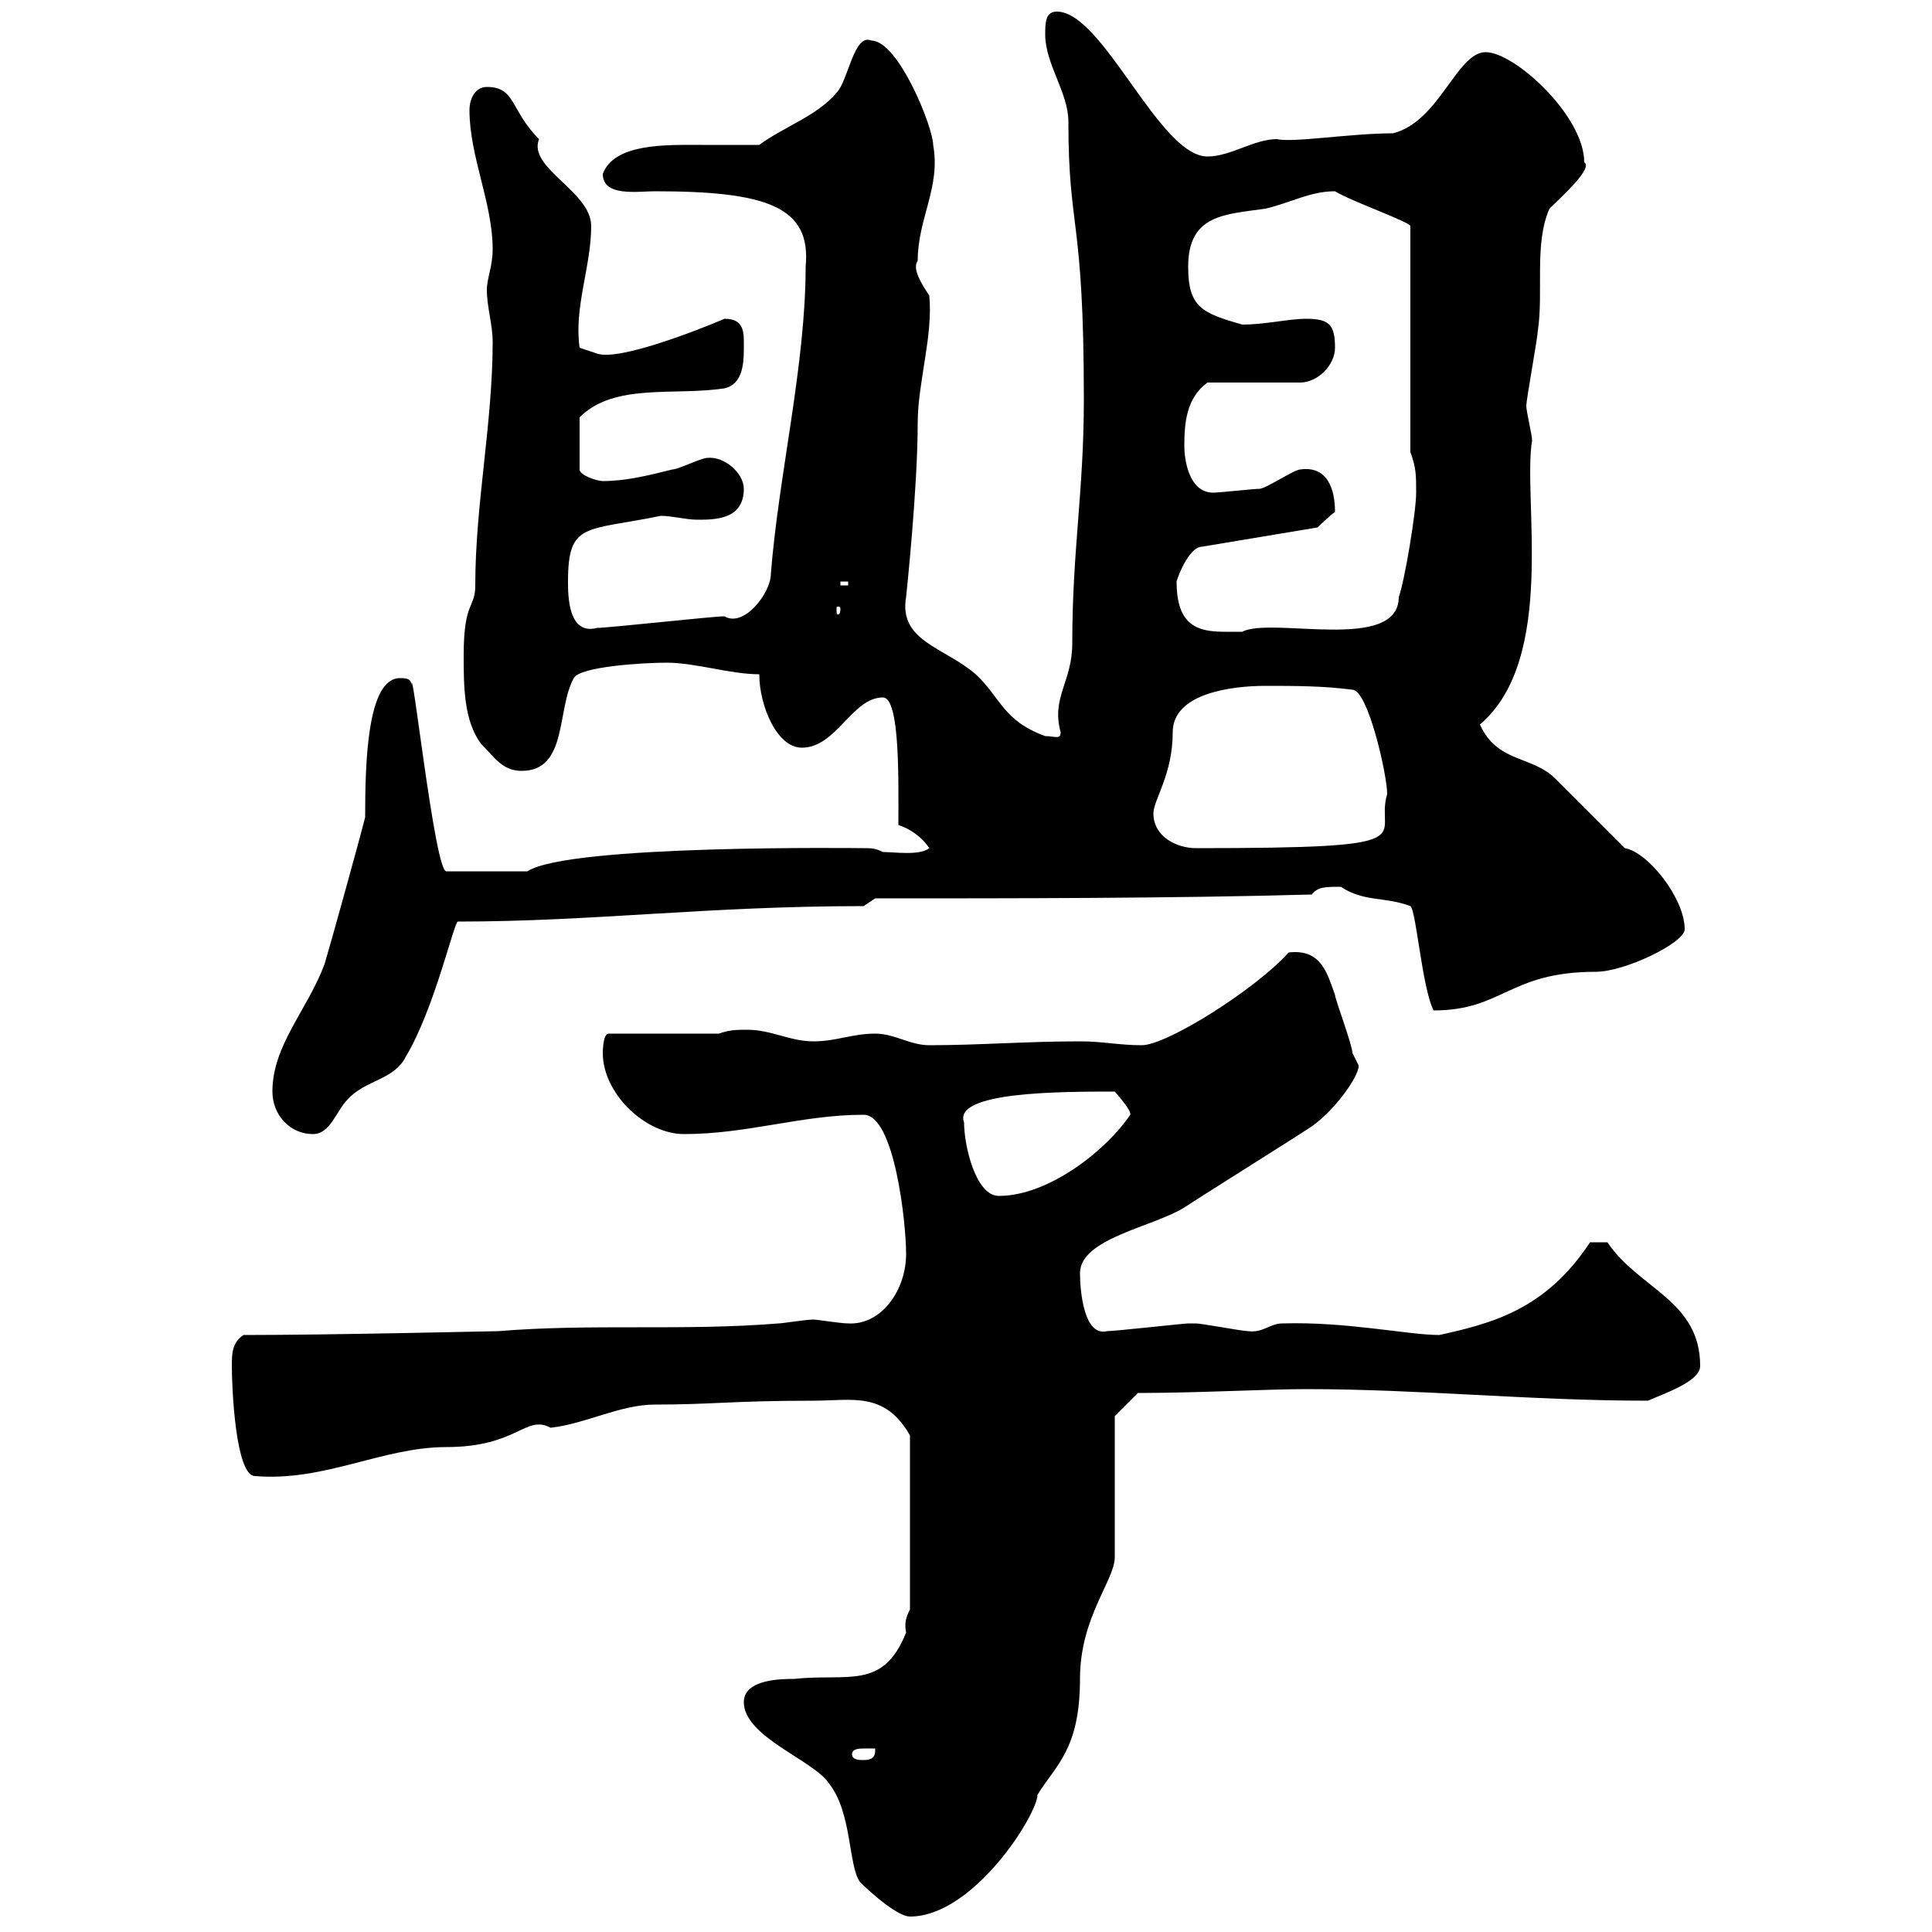 <svg xmlns="http://www.w3.org/2000/svg" xmlns:xlink="http://www.w3.org/1999/xlink" width="300" height="300"><path d="M115.50 264.30C115.50 269.70 126.30 273.30 128.70 276.90C132.30 281.40 131.70 289.50 133.50 292.20C135.60 294.30 139.50 297.60 141.30 297.60C151.20 297.60 161.10 281.70 161.10 278.70C163.80 274.20 167.70 271.80 167.70 260.70C167.70 251.10 173.10 245.40 173.10 241.80C173.10 238.20 173.10 223.80 173.10 219.90L176.70 216.30C186 216.30 196.80 215.70 202.80 215.70C220.50 215.70 237.60 217.50 255.90 217.50C258.60 216.30 264 214.50 264 212.10C264 201.90 254.40 200.10 249.60 192.90L246.90 192.90C240 203.40 231.60 205.50 223.50 207.30C218.70 207.30 209.10 205.20 199.20 205.50C197.10 205.50 196.20 207 193.80 206.70C192.90 206.70 186.60 205.50 185.70 205.50C184.50 205.50 184.50 205.50 184.50 205.50C183.90 205.50 173.10 206.70 171.90 206.70C168.30 207.60 167.70 200.40 167.70 197.70C167.70 192.30 179.10 190.50 183.90 187.50C186.60 185.70 201 176.70 203.70 174.90C207.90 171.90 211.50 166.20 210.90 165.30C210.90 165.30 210 163.50 210 163.50C210 162.30 207.30 155.10 207.30 154.50C206.10 151.20 205.20 147.30 200.10 147.90C195 153.60 181.20 162.30 177.30 162.30C173.70 162.30 171.30 161.70 167.70 161.70C159.30 161.70 152.10 162.30 144.30 162.30C141.30 162.30 138.90 160.50 135.90 160.50C132.30 160.50 129.90 161.70 126.30 161.70C122.70 161.70 119.70 159.90 116.10 159.90C114.30 159.90 113.40 159.90 111.60 160.50L94.50 160.50C93.60 160.50 93.60 163.50 93.60 163.50C93.60 169.80 100.20 176.10 106.20 176.10C116.10 176.10 124.50 173.10 134.10 173.10C138.90 173.10 140.70 189.90 140.70 194.70C140.70 200.40 136.80 205.80 131.70 205.50C130.50 205.50 126.90 204.90 126.30 204.90C125.10 204.90 121.50 205.50 120.90 205.50C106.20 206.70 91.80 205.50 77.40 206.70C76.80 206.70 51.60 207.30 37.80 207.30C36 208.50 36 210.30 36 212.10C36 215.70 36.60 229.20 39.60 229.20C50.40 230.10 59.40 224.70 69.30 224.70C80.40 224.70 81.60 219.60 85.50 221.70C90.90 221.10 96.30 218.10 101.70 218.10C110.70 218.10 113.70 217.50 126.30 217.50C132.30 217.50 137.40 216 141.30 222.90L141.30 249.90C140.70 251.10 140.40 252 140.70 253.50C137.10 262.50 131.70 259.80 123.30 260.70C121.50 260.70 115.50 260.70 115.50 264.30ZM132.30 272.40C132.30 271.50 133.50 271.50 134.40 271.50C135.30 271.50 135.90 271.50 135.90 271.50C135.90 272.40 135.90 273.30 134.10 273.30C133.50 273.30 132.30 273.30 132.30 272.40ZM149.70 174.30C147.90 169.50 164.70 169.50 173.10 169.50C173.10 169.50 175.80 172.50 175.50 173.10C171.90 178.50 162.90 185.70 155.10 185.70C151.50 185.70 149.70 177.90 149.70 174.30ZM42.30 169.50C42.30 173.10 45 176.10 48.60 176.10C51.30 176.10 52.20 172.50 54 170.70C56.70 167.70 61.20 167.70 63 164.10C67.50 156.60 70.50 143.10 71.10 143.10C92.10 143.10 109.80 140.70 134.10 140.70L135.90 139.50C157.50 139.50 182.10 139.50 203.70 138.90C204.60 137.70 205.80 137.70 208.20 137.70C211.80 140.10 215.10 139.20 219 140.70C219.90 141.30 220.80 153.30 222.60 156.90C233.40 156.90 234.30 150.90 247.80 150.90C252.30 150.90 261.60 146.40 261.60 144.30C261.60 139.50 255.90 132.30 252.30 131.70C250.50 129.90 243.30 122.70 241.50 120.90C237.90 117.30 232.50 118.50 229.80 112.50C241.80 102.30 236.40 77.40 237.90 68.40C237.90 67.50 237 63.90 237 63C237 62.10 238.80 52.20 238.80 51.30C239.70 45.30 238.20 37.80 240.60 32.40C242.10 30.90 247.50 26.10 246 25.20C246 18 235.20 8.10 230.70 8.10C226.20 8.10 223.50 18.90 216.30 20.70C209.70 20.70 200.70 22.20 198.30 21.60C194.70 21.60 191.10 24.30 187.50 24.30C180 24.30 171.30 1.80 164.10 1.80C162.30 1.80 162.30 3.60 162.30 5.40C162.30 9.90 165.90 14.40 165.90 18.90C165.90 36 168.30 33.30 168.30 62.10C168.30 76.20 166.50 85.50 166.50 99.90C166.50 105.90 163.20 108.30 164.70 113.70C164.70 114.90 163.80 114.30 162.30 114.30C155.70 111.90 155.40 108.30 151.50 104.70C146.70 100.50 139.50 99.60 140.70 92.70C140.70 92.70 142.50 75.90 142.50 65.70C142.50 59.40 144.90 52.20 144.30 45.90C143.10 44.10 141.60 41.70 142.50 40.50C142.50 33.90 146.10 29.10 144.90 22.50C144.90 19.80 139.50 6.30 135.30 6.30C132.60 5.10 131.70 12.60 129.90 14.40C126.90 18 121.50 19.80 117.90 22.50C115.20 22.50 112.20 22.50 108.90 22.50C103.50 22.50 95.40 22.20 93.60 27C93.60 30.60 99 29.70 101.70 29.70C119.10 29.70 126 32.10 125.10 41.40C125.10 56.70 120.90 73.80 119.70 89.10C119.70 92.10 115.50 97.50 112.50 95.70C110.70 95.70 94.50 97.50 92.70 97.50C88.20 98.70 88.20 92.40 88.20 90.30C88.20 81 90.90 82.50 102.60 80.10C104.40 80.10 106.50 80.70 108.30 80.70C111 80.70 115.50 80.70 115.50 75.90C115.50 73.50 112.50 70.80 109.80 71.10C108.90 71.10 105.30 72.90 104.40 72.90C100.80 73.80 97.20 74.70 93.60 74.70C92.70 74.70 90 73.80 90 72.90L90 64.80C95.40 59.40 104.70 61.50 112.50 60.30C115.20 59.70 115.50 56.70 115.50 54.30C115.50 51.90 115.80 49.50 112.50 49.50C108.30 51.30 96 56.10 92.70 54.90L90 54C89.10 47.70 91.80 41.40 91.80 35.10C91.80 29.70 81.90 26.10 83.70 21.60C79.20 17.10 80.10 13.50 75.60 13.50C73.80 13.50 72.90 15.30 72.90 17.10C72.90 24.30 76.50 31.50 76.50 38.70C76.50 41.40 75.60 43.20 75.60 45C75.60 47.70 76.50 50.40 76.50 53.10C76.50 65.70 73.80 78.30 73.80 90.90C73.80 94.50 72 93.30 72 101.70C72 106.50 72 111.90 74.70 115.50C76.80 117.60 78 119.70 81 119.70C88.20 119.70 86.40 110.10 89.10 105.30C90 103.50 99.90 102.90 103.50 102.90C108 102.90 113.40 104.70 117.90 104.70C117.90 109.50 120.60 116.10 124.50 116.10C129.90 116.10 132.30 108.30 137.10 108.30C139.80 108.30 139.50 121.50 139.50 128.10C141.30 128.70 143.10 129.90 144.30 131.70C142.80 132.90 138.90 132.30 137.10 132.30C135.90 131.70 135.30 131.70 134.10 131.70C133.50 131.70 88.20 131.10 81.90 135.30L69.30 135.30C67.50 135.30 63.90 101.70 63.90 106.50C63.90 105.30 63 105.30 62.10 105.30C57 105.30 56.70 118.50 56.70 126.90C55.80 130.50 51.30 146.70 50.40 149.70C47.70 156.90 42.30 162.30 42.30 169.50ZM179.10 126.30C179.10 124.20 182.10 120.30 182.10 113.70C182.10 107.70 191.10 106.50 196.50 106.50C201 106.50 205.50 106.50 210 107.10C212.40 107.10 215.40 120.30 215.40 123.30C213.30 130.20 222.60 131.70 185.70 131.70C182.70 131.70 179.10 129.90 179.10 126.30ZM182.70 90.30C183 89.10 184.80 84.90 186.60 84.90L204.60 81.90C204.60 81.90 206.40 80.10 207.30 79.50C207.30 75.90 206.10 72.30 201.90 72.90C201 72.90 196.50 75.90 195.60 75.90C194.70 75.90 189.30 76.50 188.40 76.50C184.50 76.50 183.90 71.10 183.90 69.30C183.90 65.70 184.20 61.80 187.50 59.40L201.90 59.40C204.60 59.40 207.30 56.70 207.30 54C207.30 50.40 206.40 49.50 202.80 49.50C200.10 49.50 196.50 50.40 192.90 50.40C186.60 48.60 184.50 47.70 184.50 41.40C184.50 33.30 190.20 33.30 196.50 32.40C200.40 31.50 203.40 29.70 207.30 29.70C209.70 31.20 219 34.50 219 35.10L219 70.20C219.90 72.60 219.90 73.80 219.90 76.50C219.90 79.50 218.10 90.30 217.20 92.70C217.20 101.40 197.40 95.70 192.90 98.10C192.90 98.10 191.10 98.10 190.20 98.10C186 98.10 182.70 97.20 182.70 90.30ZM130.50 94.50C130.50 95.40 130.20 95.40 130.20 95.40C129.90 95.40 129.90 95.40 129.90 94.50C129.90 94.20 129.90 94.20 130.20 94.20C130.20 94.20 130.50 94.20 130.50 94.50ZM130.50 90.30L131.70 90.30L131.70 90.90L130.50 90.90Z"/></svg>